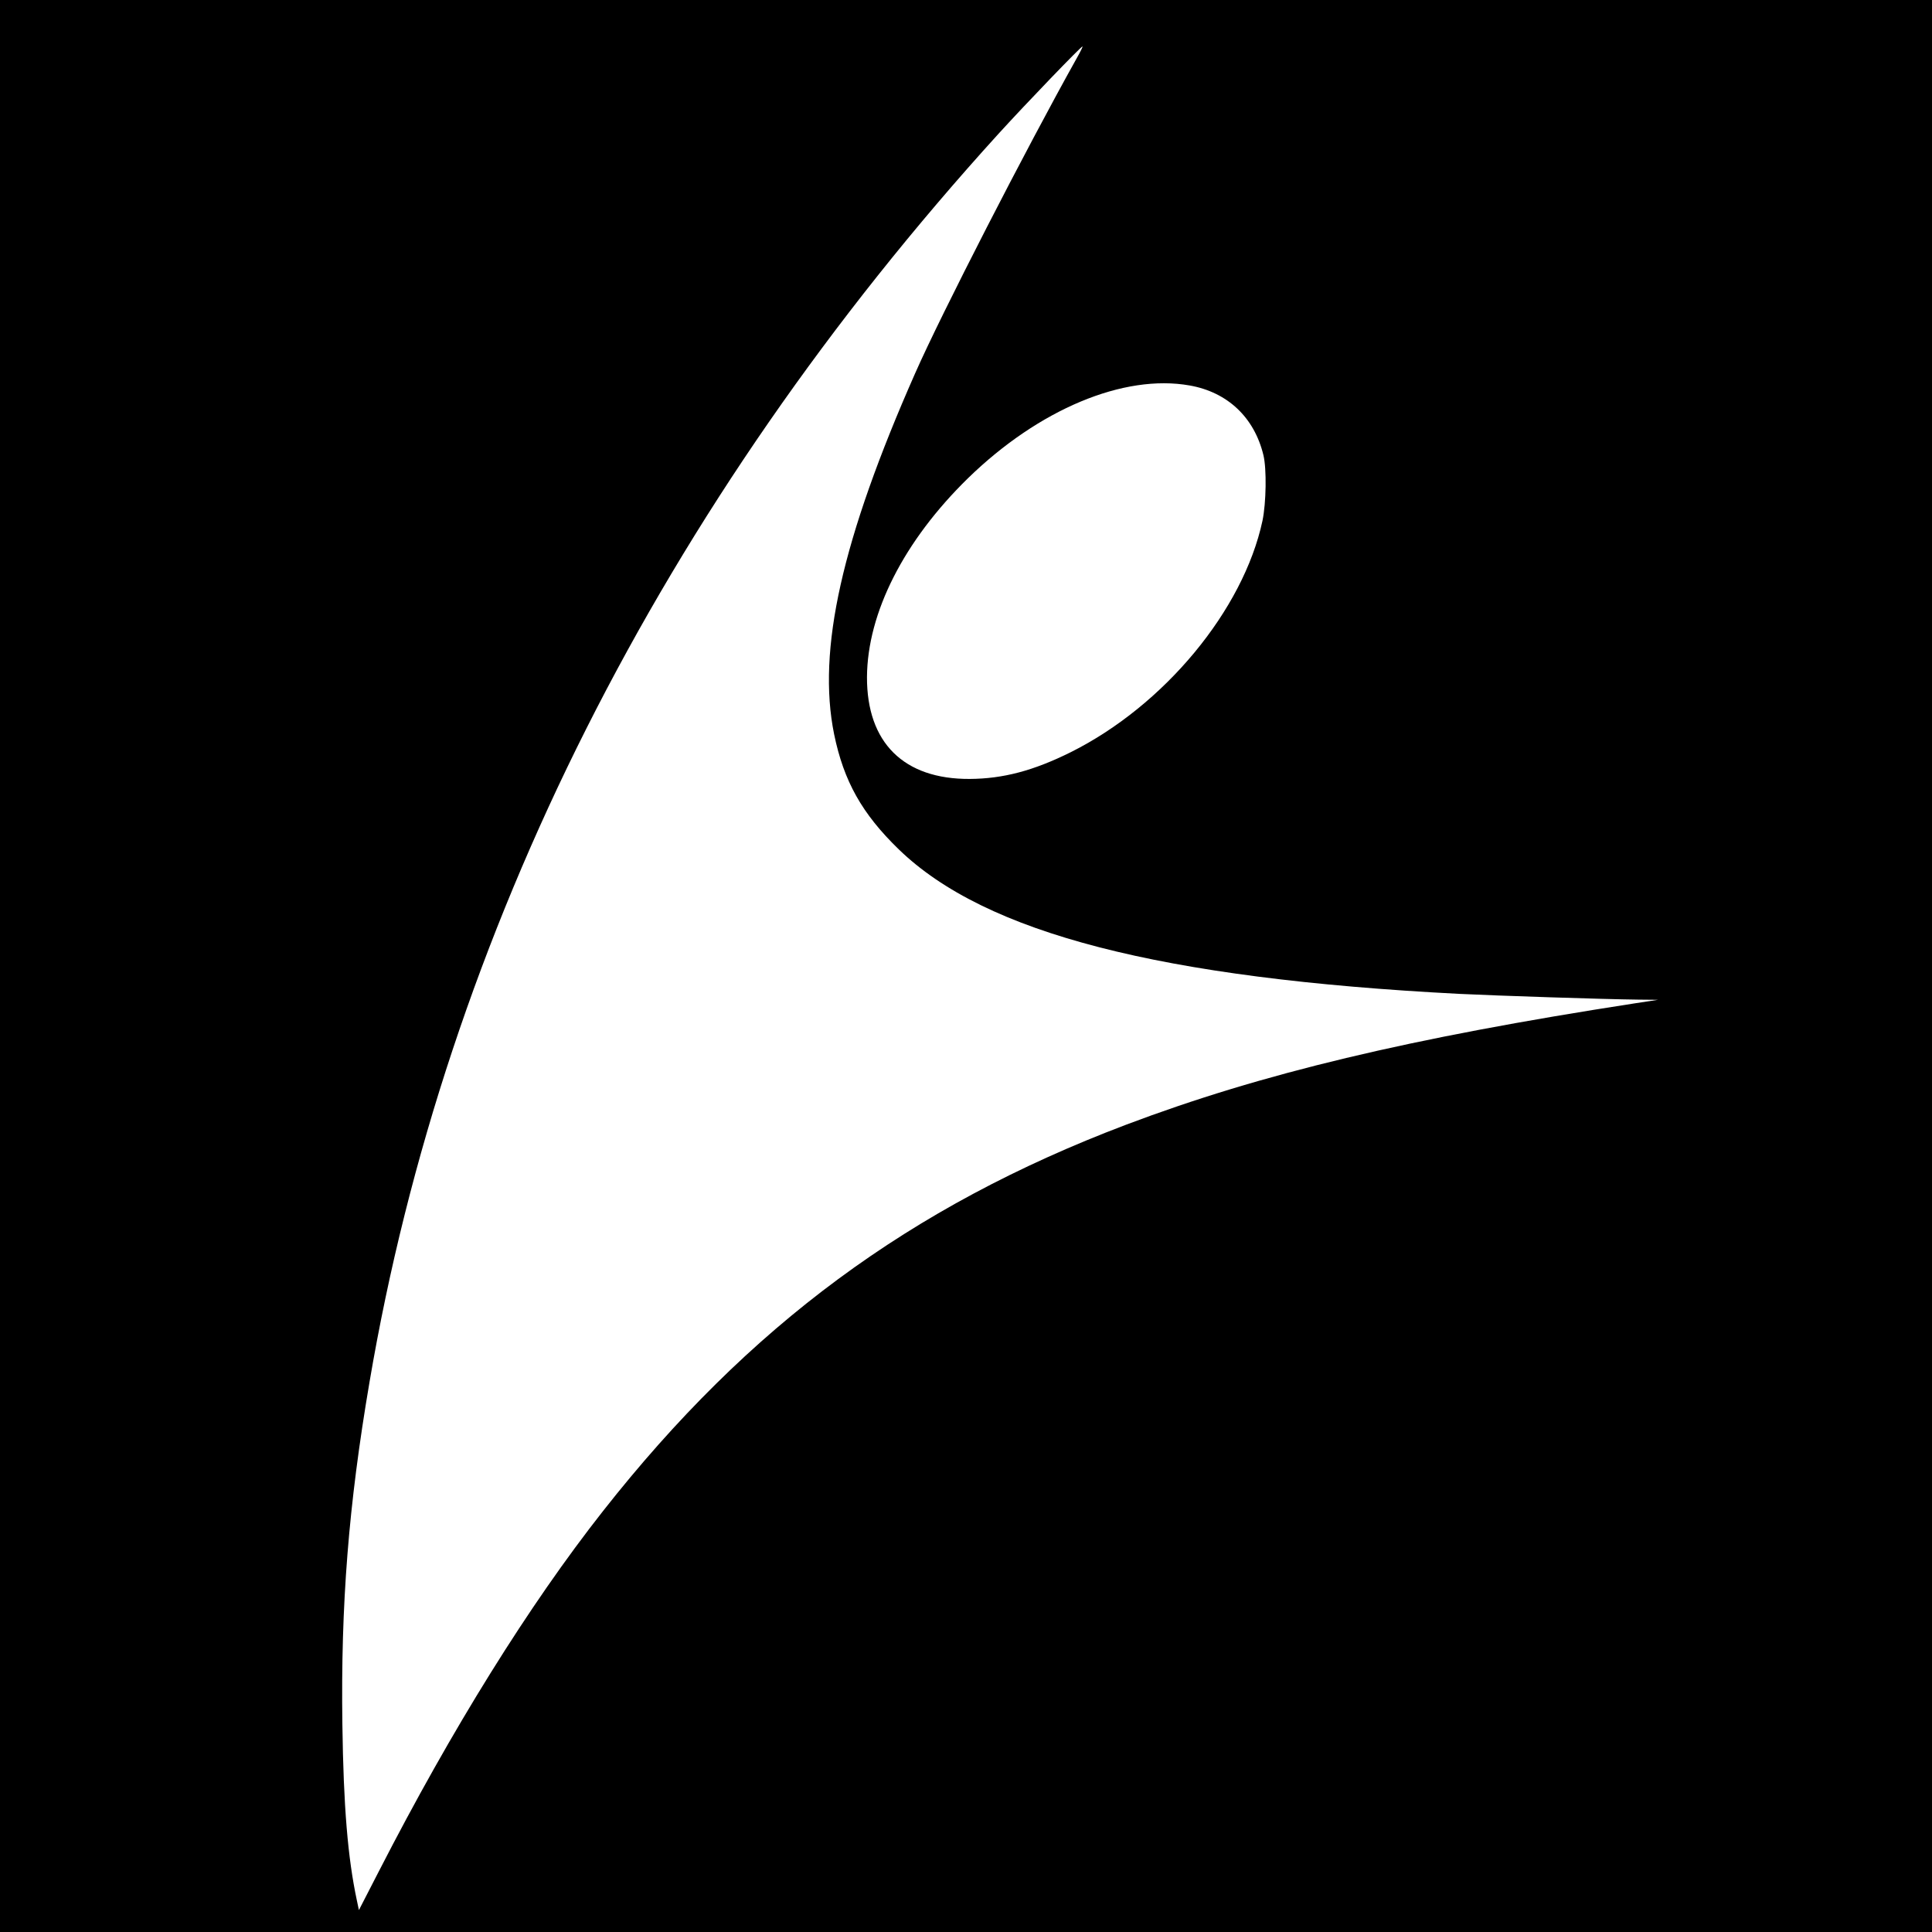 <?xml version="1.0" standalone="no"?>
<!DOCTYPE svg PUBLIC "-//W3C//DTD SVG 20010904//EN"
 "http://www.w3.org/TR/2001/REC-SVG-20010904/DTD/svg10.dtd">
<svg version="1.0" xmlns="http://www.w3.org/2000/svg"
 width="1040pt" height="1040pt" viewBox="0 0 1040 1040"
 preserveAspectRatio="xMidYMid meet">
<g transform="translate(0,1040) scale(0.1,-0.1)"
fill="#000000" stroke="none">
<path d="M0 5200 l0 -5200 5200 0 5200 0 0 5200 0 5200 -5200 0 -5200 0 0
-5200z m5794 4883 c-271 -485 -727 -1373 -868 -1693 -395 -894 -528 -1489
-436 -1942 52 -253 150 -428 348 -620 466 -452 1409 -695 3017 -778 205 -10
778 -29 965 -31 l105 -1 -125 -19 c-1217 -188 -2010 -378 -2740 -654 -1161
-440 -2030 -1082 -2814 -2079 -399 -507 -813 -1172 -1207 -1940 l-107 -208
-11 52 c-49 230 -72 506 -78 948 -9 645 33 1179 146 1842 410 2415 1574 4726
3386 6720 154 169 444 470 452 470 3 0 -12 -30 -33 -67z m610 -1758 c204 -36
348 -172 397 -375 18 -74 15 -257 -5 -353 -103 -481 -529 -995 -1032 -1246
-201 -100 -365 -143 -544 -144 -355 -2 -554 195 -553 548 2 346 199 734 544
1071 381 371 838 562 1193 499z"/>
</g>
</svg>
